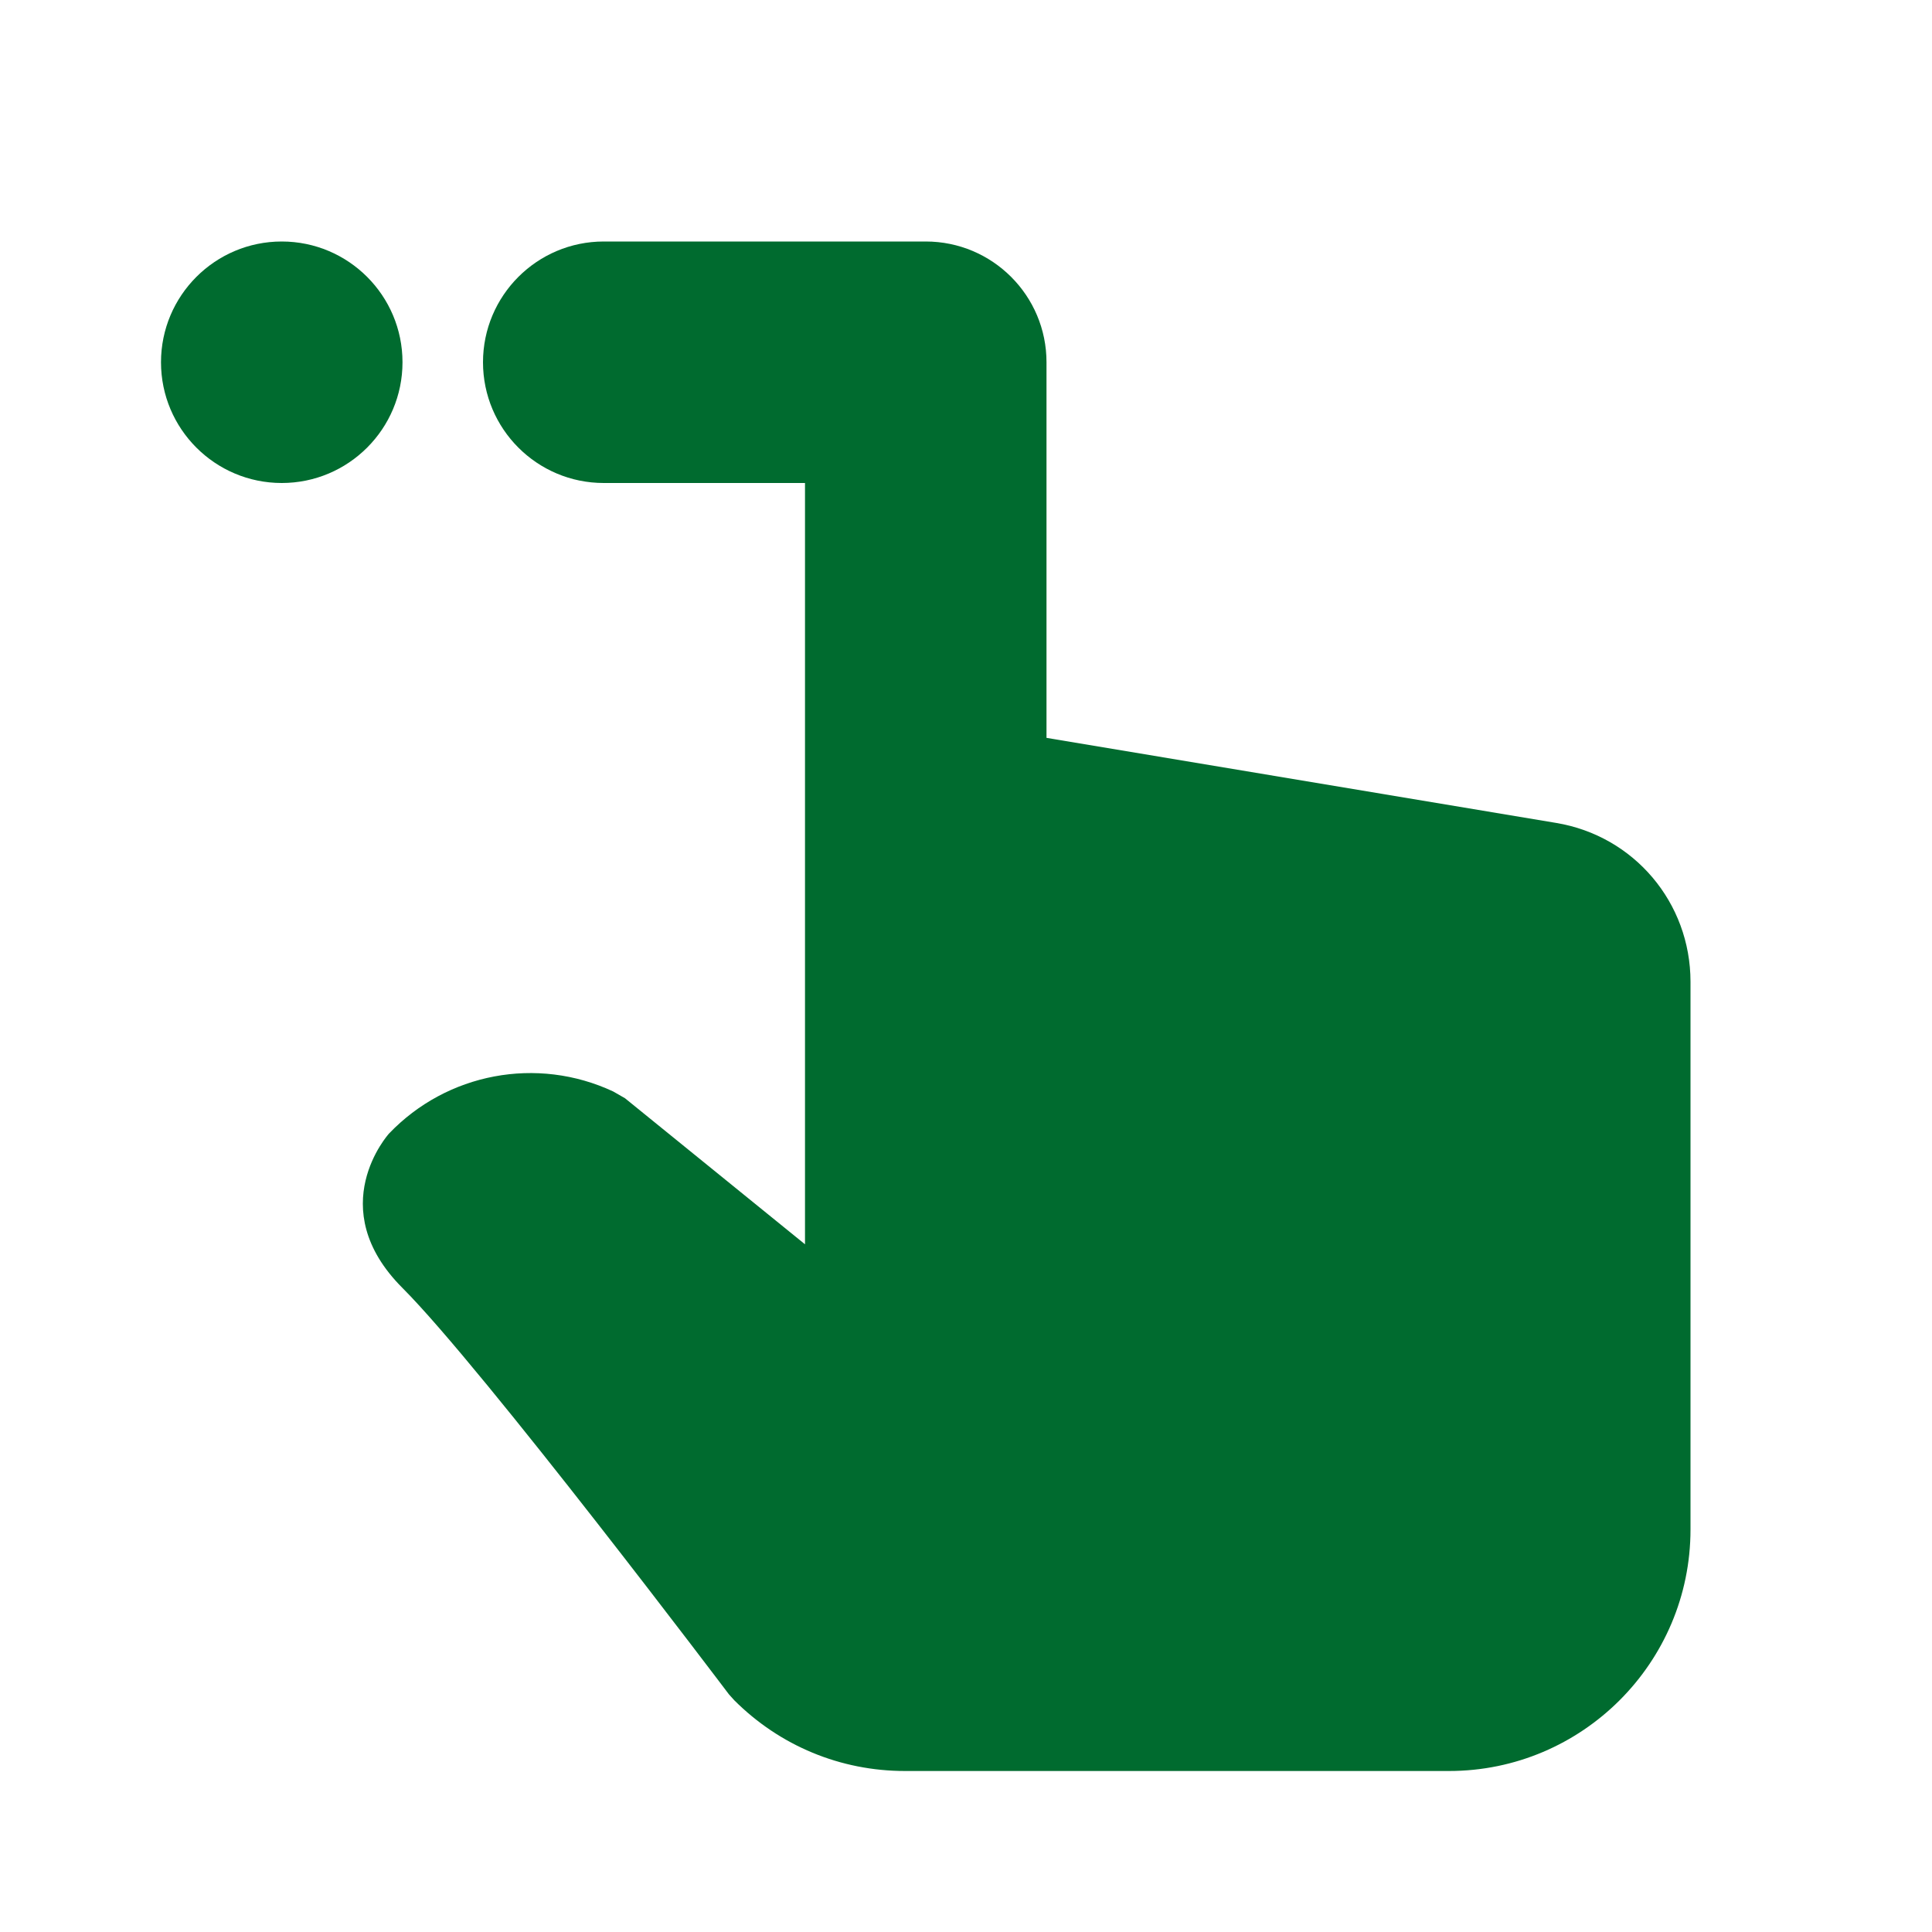 <?xml version="1.0" encoding="UTF-8"?> <svg xmlns="http://www.w3.org/2000/svg" xmlns:xlink="http://www.w3.org/1999/xlink" width="48pt" height="48pt" viewBox="0 0 48 48" version="1.1"><g id="surface8869651"><path style=" stroke:none;fill-rule:nonzero;fill:rgb(0%,41.961%,18.431%);fill-opacity:1;" d="M 7 6 C 5.344 6 4 7.344 4 9 C 4 10.656 5.344 12 7 12 C 8.656 12 10 10.656 10 9 C 10 7.344 8.656 6 7 6 Z M 15 6 C 13.344 6 12 7.344 12 9 C 12 10.656 13.344 12 15 12 L 20 12 L 20 30.914 L 15.527 27.285 L 15.234 27.117 C 13.344 26.234 11.105 26.656 9.664 28.164 C 9.664 28.164 8 30 10 32 C 12 34 18.109 42.094 18.109 42.094 L 18.242 42.242 C 19.375 43.375 20.883 44 22.484 44 L 36 44 C 39.309 44 42 41.309 42 38 L 42 24.391 C 42 22.426 40.598 20.766 38.66 20.445 L 26 18.332 L 26 9 C 26 7.344 24.656 6 23 6 Z M 15 6 "></path></g></svg> 